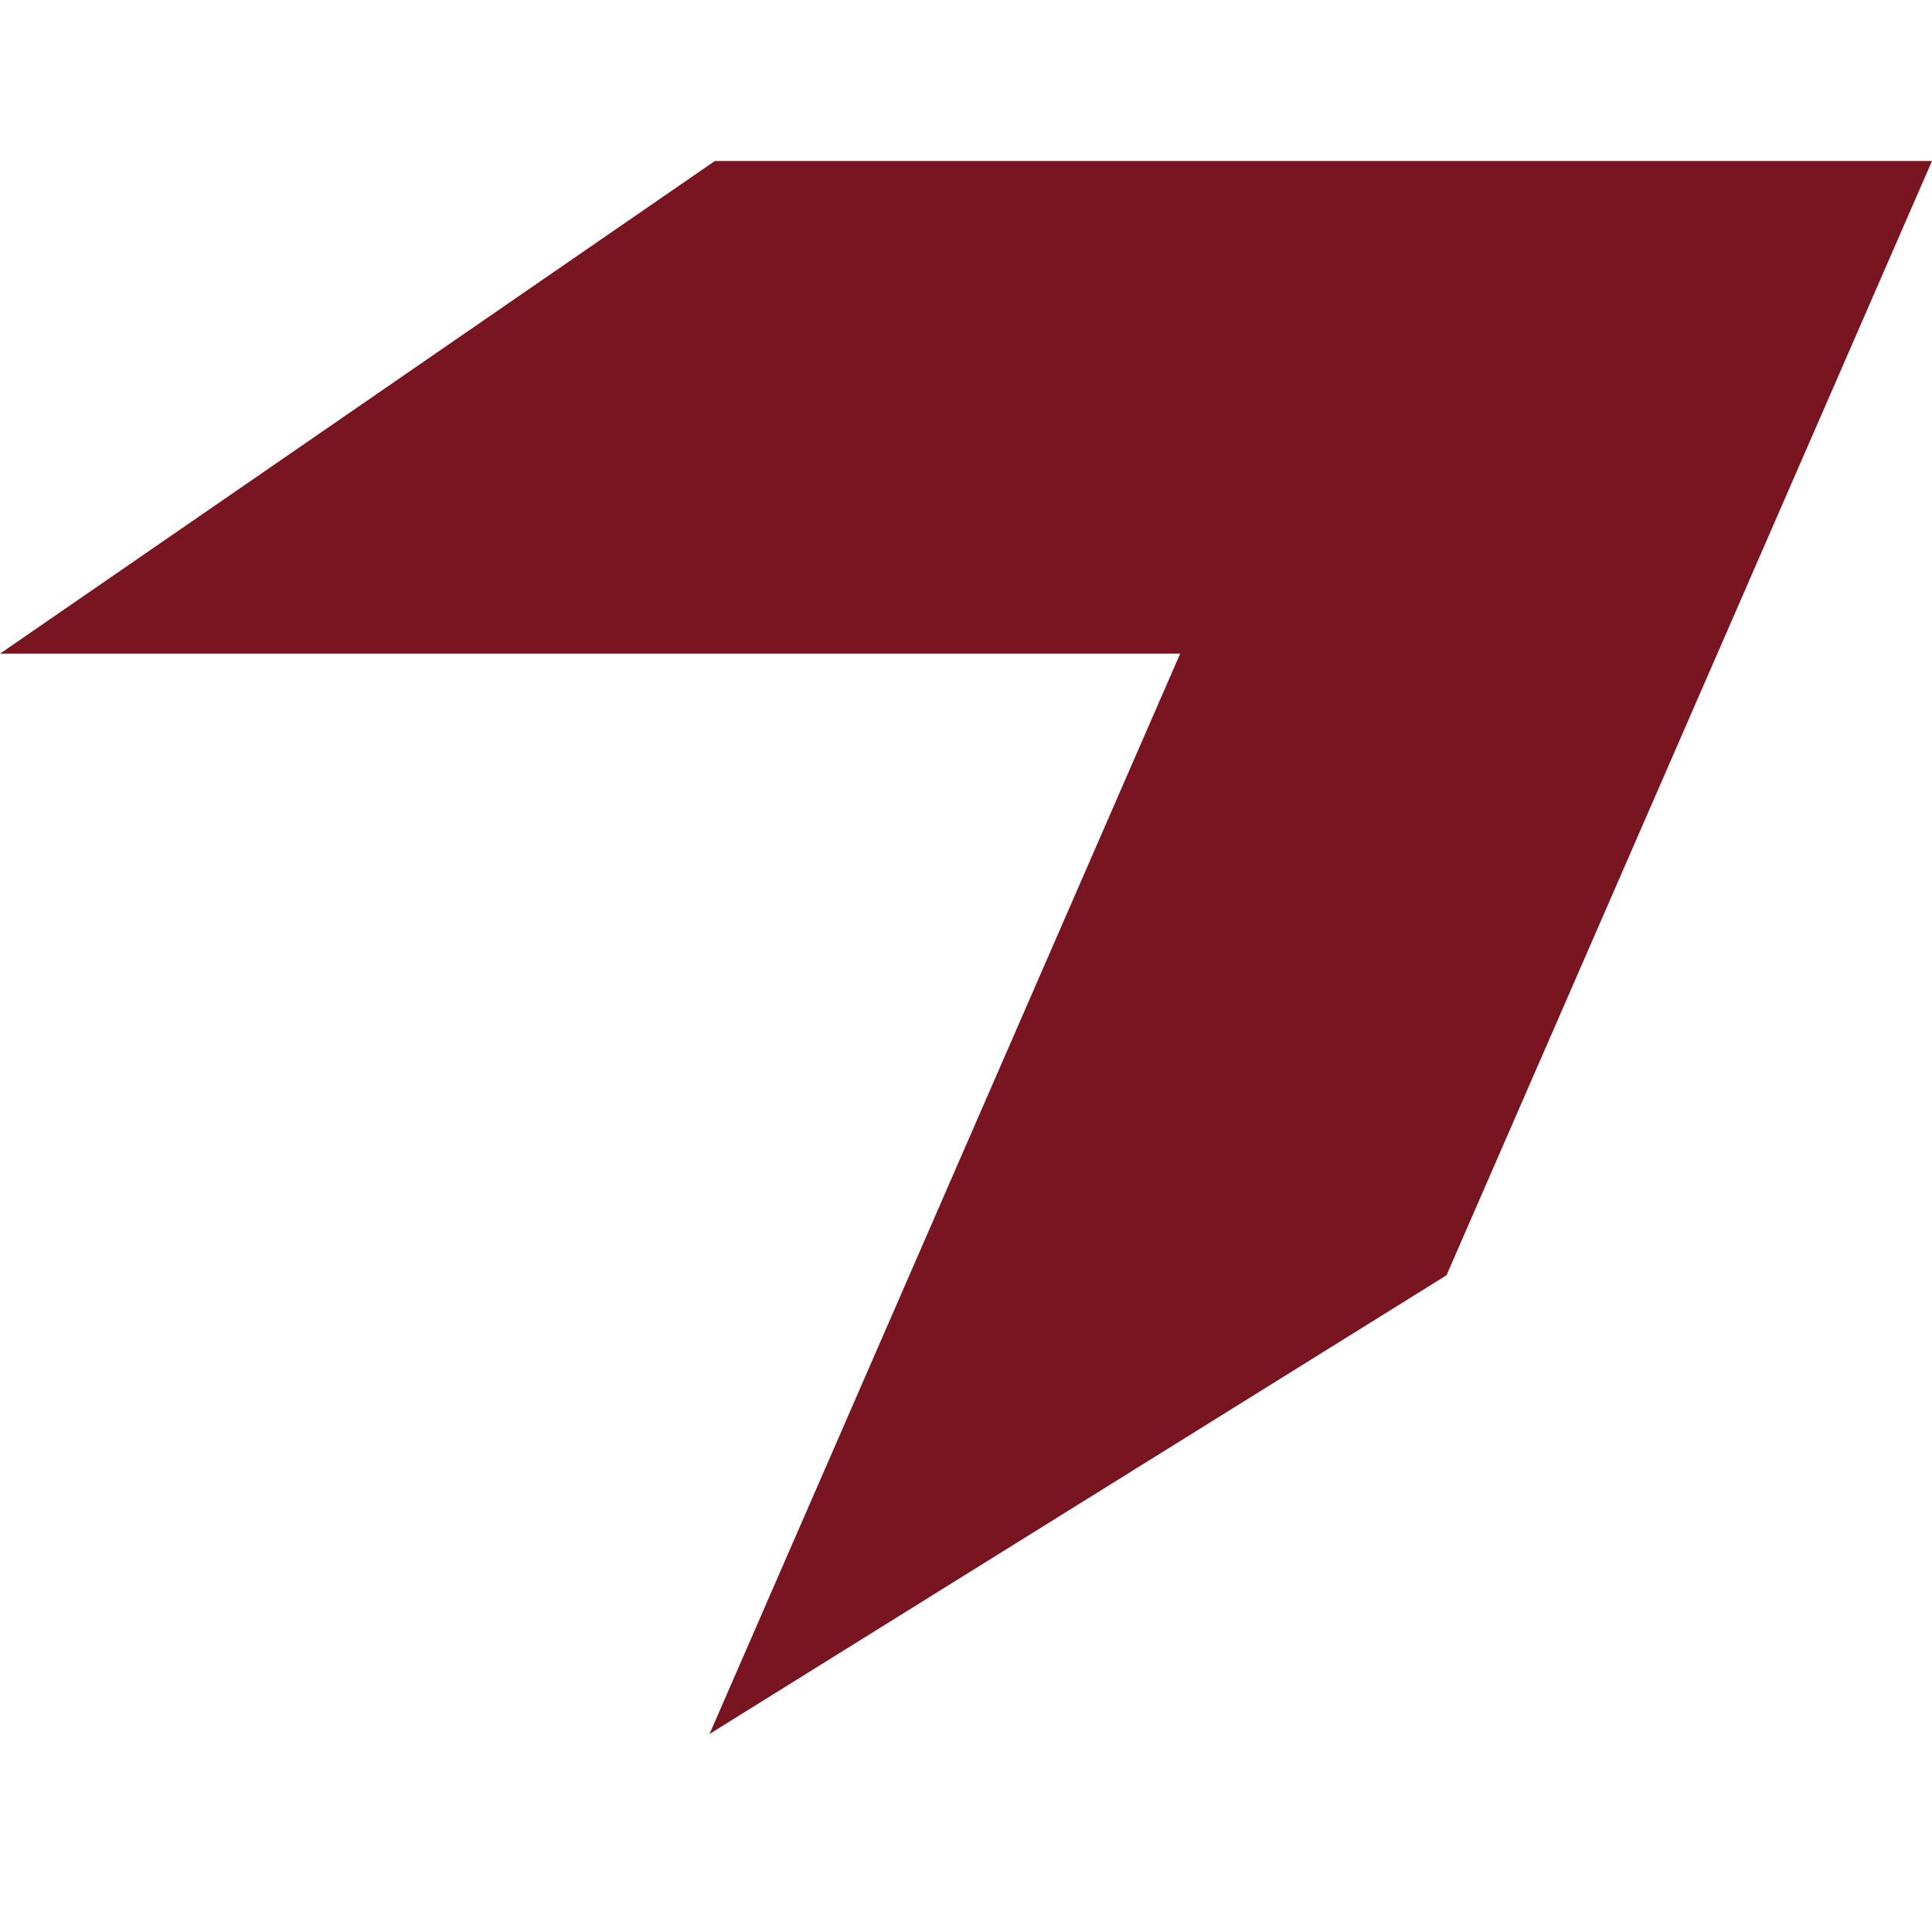<svg xmlns="http://www.w3.org/2000/svg" width="24" height="24" fill="none" viewBox="0 0 24 24"><path fill="#fff" d="M0 0h24v24H0z"/><path fill="#781520" d="M23.977 2H8.88L0 8.12h14.656l.005-.002L8.814 21.54l9.155-5.698L24 2h-.023z"/></svg>